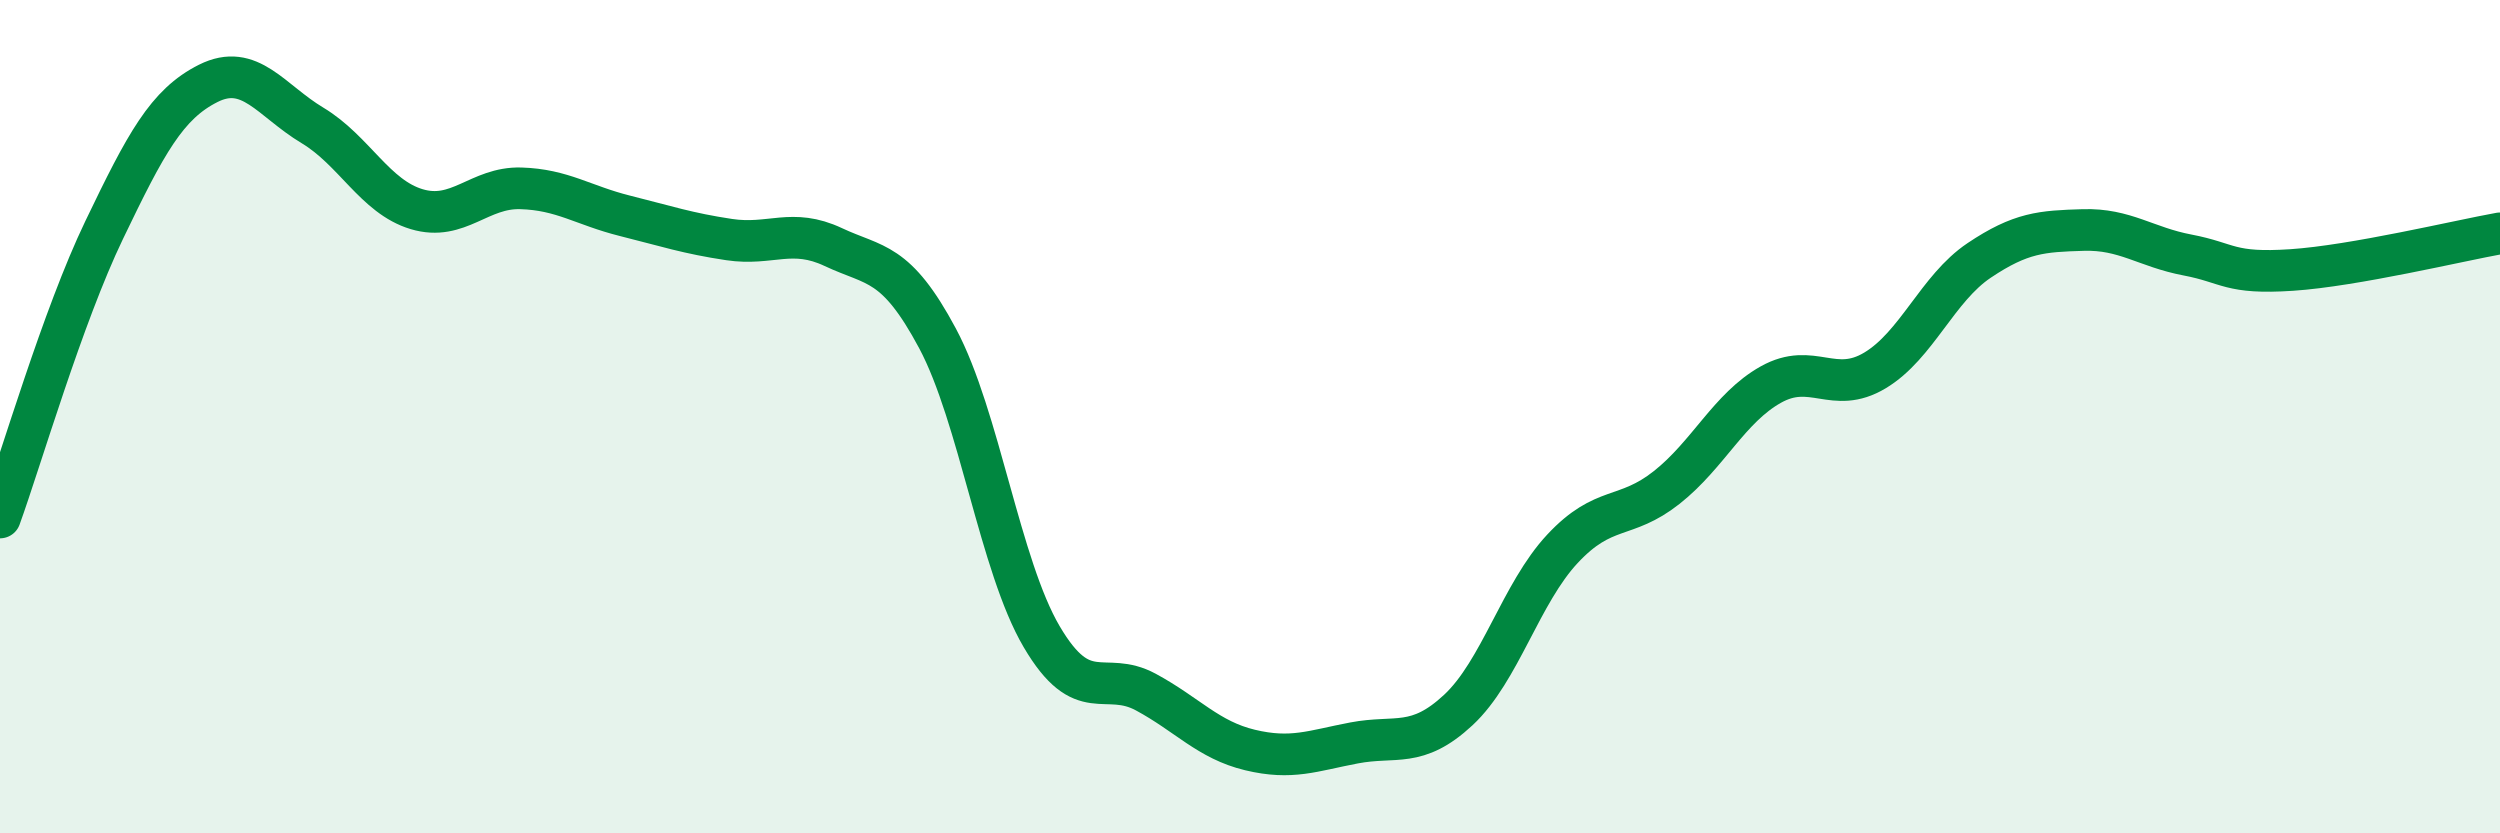 
    <svg width="60" height="20" viewBox="0 0 60 20" xmlns="http://www.w3.org/2000/svg">
      <path
        d="M 0,12.42 C 0.5,11.04 1.5,7.6 2.5,5.52 C 3.5,3.44 4,2.5 5,2 C 6,1.5 6.5,2.41 7.5,3.01 C 8.5,3.61 9,4.72 10,5.02 C 11,5.32 11.5,4.49 12.5,4.52 C 13.5,4.55 14,4.93 15,5.18 C 16,5.43 16.5,5.6 17.5,5.75 C 18.5,5.9 19,5.46 20,5.93 C 21,6.4 21.5,6.25 22.5,8.12 C 23.5,9.99 24,13.58 25,15.28 C 26,16.98 26.5,16.07 27.5,16.61 C 28.5,17.15 29,17.76 30,18 C 31,18.24 31.5,18.02 32.5,17.83 C 33.5,17.64 34,17.97 35,17.04 C 36,16.11 36.5,14.24 37.5,13.17 C 38.5,12.1 39,12.49 40,11.7 C 41,10.91 41.5,9.79 42.5,9.23 C 43.5,8.67 44,9.49 45,8.89 C 46,8.29 46.5,6.92 47.5,6.25 C 48.5,5.58 49,5.55 50,5.52 C 51,5.49 51.5,5.93 52.5,6.12 C 53.5,6.31 53.5,6.58 55,6.48 C 56.5,6.38 59,5.78 60,5.6L60 20L0 20Z"
        fill="#008740"
        opacity="0.1"
        stroke-linecap="round"
        stroke-linejoin="round"
      />
      <path
        d="M 0,12.42 C 0.5,11.04 1.5,7.6 2.5,5.52 C 3.5,3.44 4,2.5 5,2 C 6,1.5 6.5,2.41 7.5,3.01 C 8.5,3.61 9,4.72 10,5.02 C 11,5.32 11.5,4.49 12.5,4.52 C 13.5,4.55 14,4.93 15,5.18 C 16,5.43 16.5,5.6 17.5,5.75 C 18.5,5.9 19,5.46 20,5.93 C 21,6.4 21.5,6.25 22.5,8.12 C 23.5,9.99 24,13.58 25,15.28 C 26,16.98 26.5,16.07 27.5,16.61 C 28.5,17.15 29,17.76 30,18 C 31,18.24 31.5,18.02 32.5,17.83 C 33.5,17.64 34,17.97 35,17.04 C 36,16.11 36.5,14.24 37.5,13.17 C 38.5,12.1 39,12.49 40,11.7 C 41,10.91 41.5,9.79 42.5,9.23 C 43.5,8.67 44,9.49 45,8.89 C 46,8.29 46.5,6.92 47.5,6.25 C 48.5,5.58 49,5.55 50,5.52 C 51,5.49 51.5,5.93 52.5,6.12 C 53.5,6.31 53.5,6.58 55,6.48 C 56.5,6.38 59,5.78 60,5.6"
        stroke="#008740"
        stroke-width="1"
        fill="none"
        stroke-linecap="round"
        stroke-linejoin="round"
      />
    </svg>
  